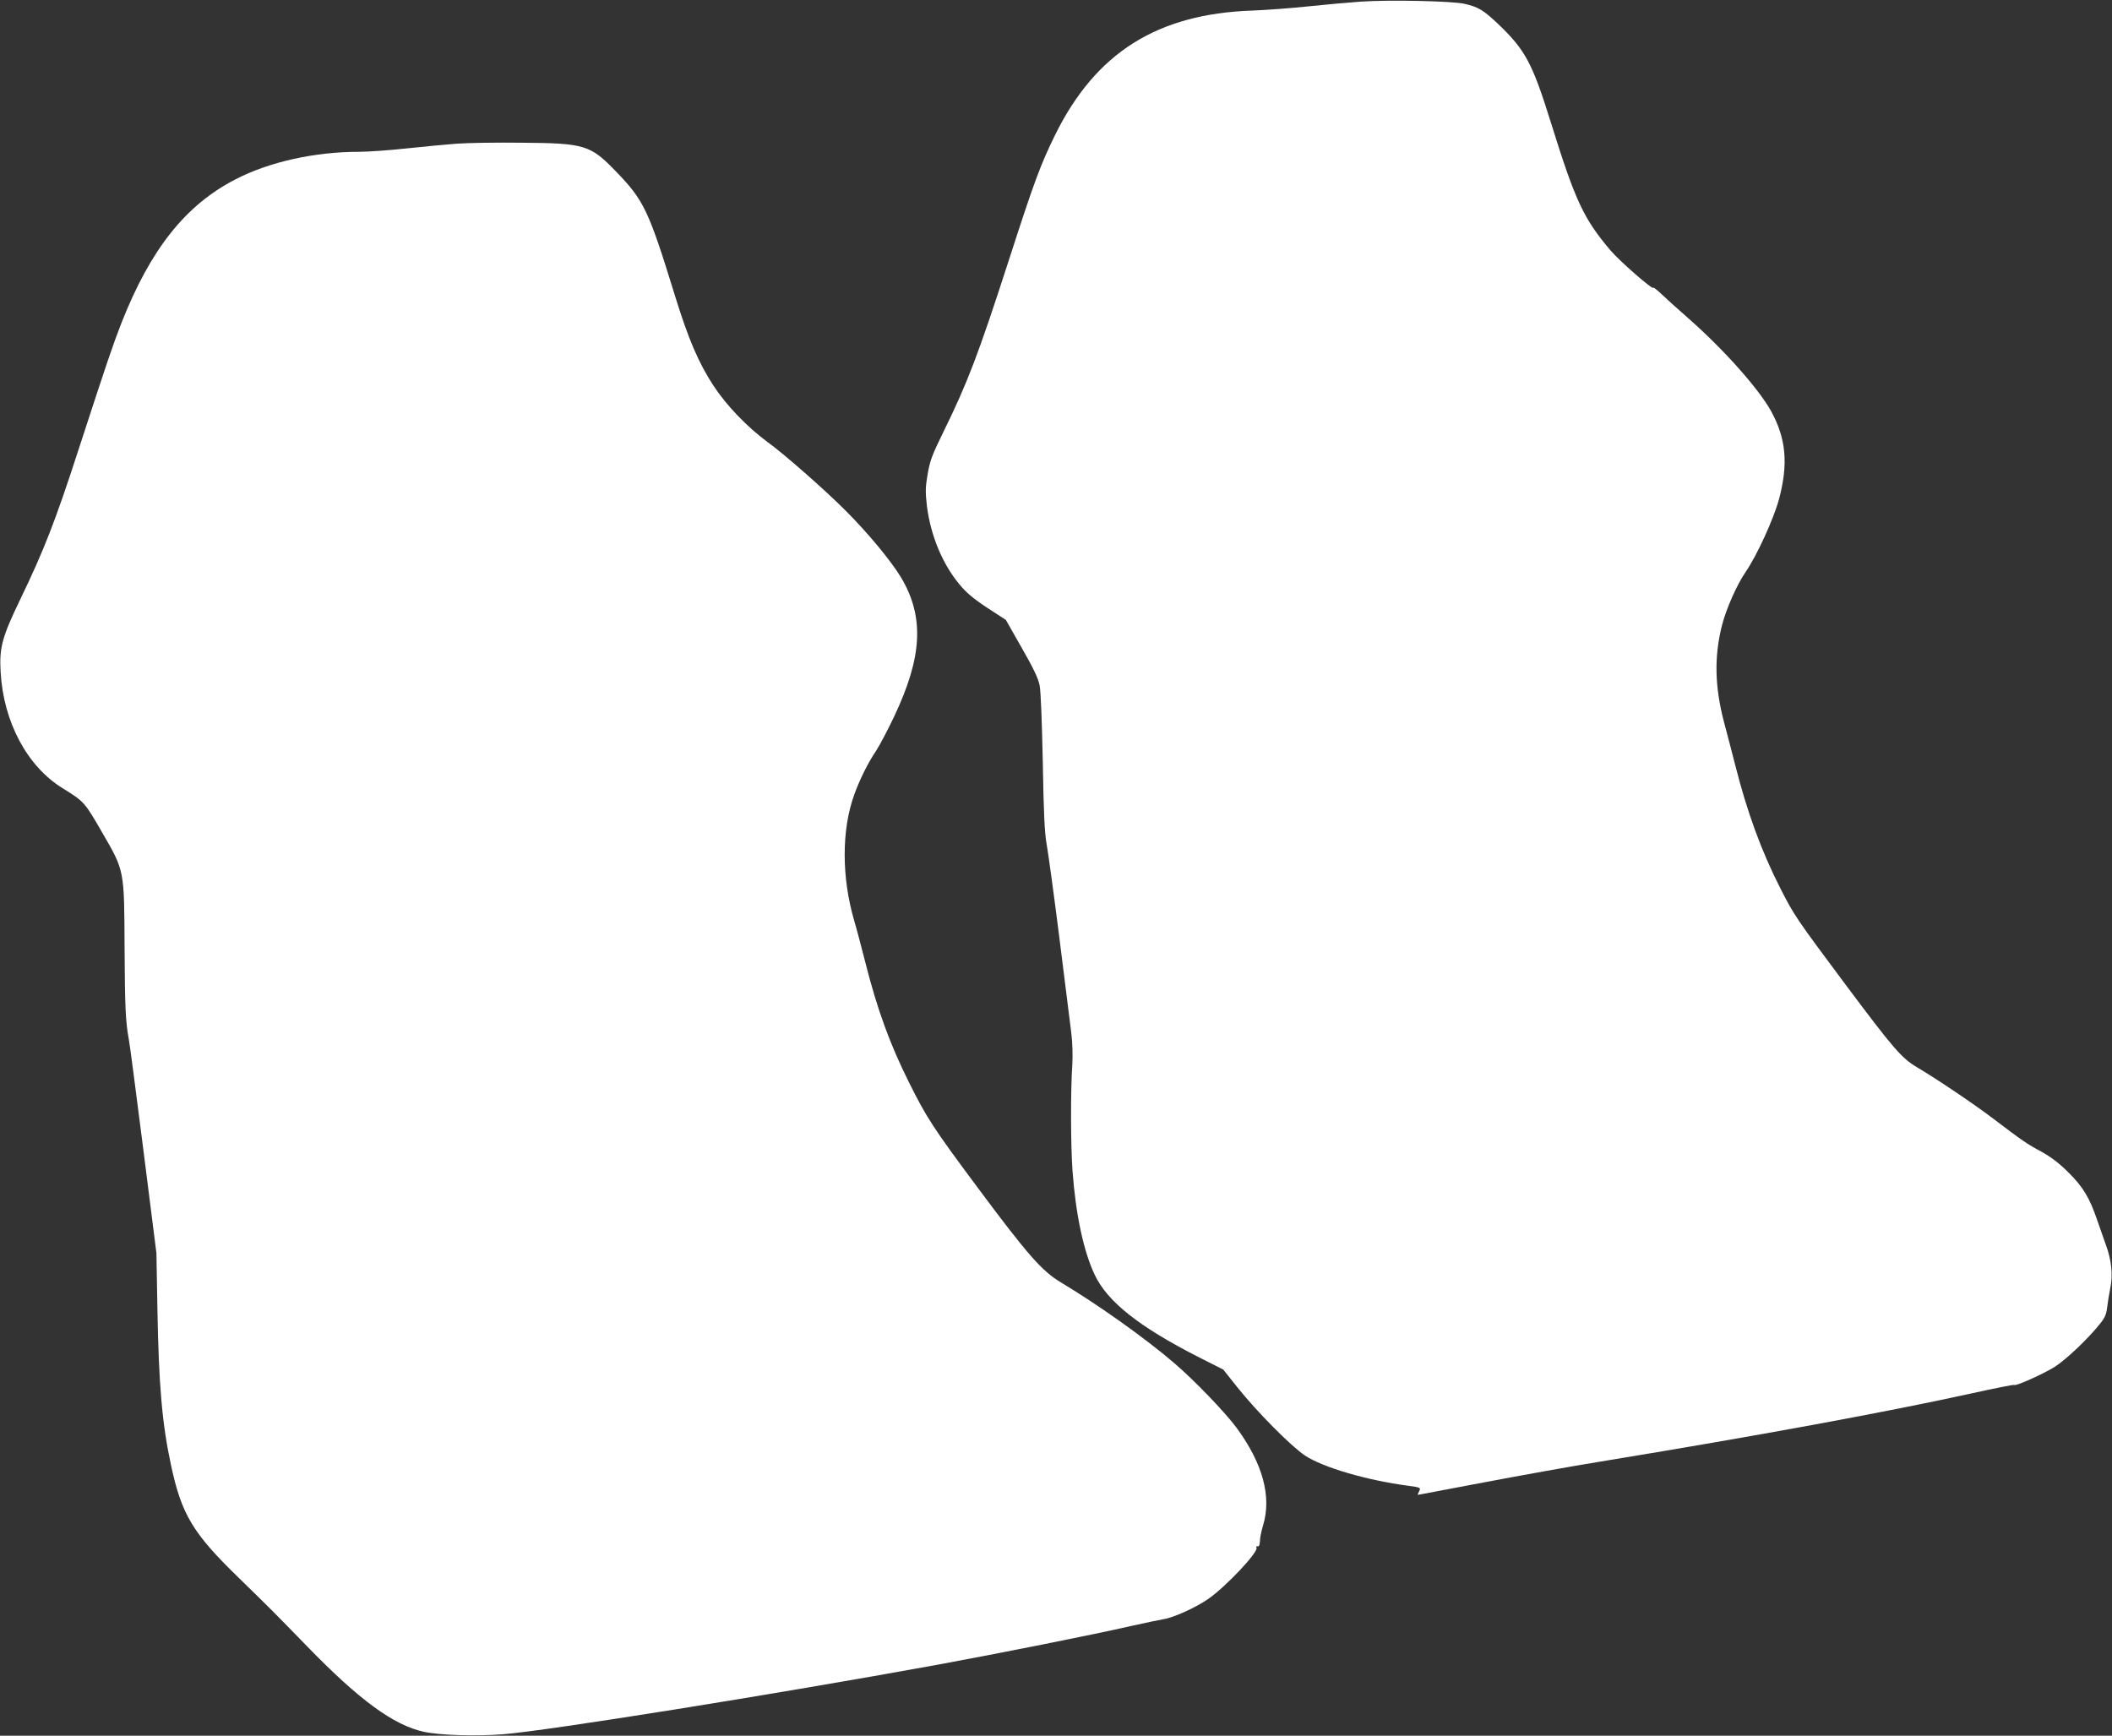 <?xml version="1.0" standalone="no"?>
<!DOCTYPE svg PUBLIC "-//W3C//DTD SVG 20010904//EN"
 "http://www.w3.org/TR/2001/REC-SVG-20010904/DTD/svg10.dtd">
<svg version="1.0" xmlns="http://www.w3.org/2000/svg"
 width="1280pt" height="1052pt" viewBox="0 0 1280 1052"
 preserveAspectRatio="xMidYMid meet">
<rect x="0" y="0" width="1280" height="1052" fill="#333333" stroke="none"/>
<g transform="translate(0,1052) scale(0.1,-0.1)"
fill="#ffffff" stroke="none">
<path d="M8245 10510 c-71 -5 -215 -18 -320 -29 -104 -11 -255 -22 -335 -25
-576 -20 -949 -255 -1195 -753 -90 -183 -128 -286 -286 -776 -179 -553 -246
-729 -391 -1024 -69 -140 -82 -176 -96 -257 -14 -81 -14 -108 -4 -196 23 -176
93 -347 197 -472 39 -48 84 -86 167 -141 l114 -74 96 -169 c72 -125 100 -185
109 -229 7 -36 14 -224 19 -465 5 -304 11 -428 23 -495 9 -49 44 -304 77 -565
33 -261 65 -520 72 -575 8 -60 10 -138 7 -195 -11 -153 -10 -493 1 -645 19
-263 67 -489 134 -630 76 -163 269 -316 626 -498 l154 -78 85 -107 c120 -150
322 -354 409 -413 109 -73 377 -151 627 -184 74 -10 78 -11 65 -35 -6 -11 -9
-20 -6 -20 2 0 181 34 397 75 217 41 531 98 699 125 964 158 1746 302 2264
416 137 30 250 53 253 50 9 -9 180 68 248 111 70 46 197 166 270 257 32 39 41
60 46 105 4 31 12 83 19 116 16 78 7 167 -26 257 -14 40 -39 110 -54 154 -46
135 -86 201 -175 289 -55 55 -107 94 -163 125 -88 47 -111 63 -293 201 -119
90 -340 239 -460 310 -94 56 -141 110 -429 495 -306 410 -316 425 -401 592
-115 226 -201 462 -273 747 -20 77 -49 191 -66 253 -58 218 -62 401 -14 591
25 99 91 249 144 325 69 101 169 320 202 441 57 214 43 367 -48 533 -78 140
-290 377 -504 565 -63 55 -136 121 -162 146 -27 25 -48 42 -48 37 0 -17 -204
161 -260 227 -162 191 -213 300 -359 769 -115 369 -156 445 -325 606 -86 81
-117 100 -201 119 -76 17 -453 25 -630 13z"/>
<path d="M2765 9649 c-66 -5 -203 -18 -305 -29 -102 -11 -229 -20 -283 -20
-270 0 -545 -61 -750 -167 -303 -156 -515 -424 -690 -868 -52 -133 -86 -232
-261 -770 -140 -432 -210 -611 -352 -905 -112 -232 -129 -295 -120 -445 17
-301 161 -570 375 -702 131 -81 134 -84 241 -270 135 -233 133 -222 135 -703
2 -354 6 -440 25 -545 6 -27 45 -331 89 -675 l79 -625 6 -335 c8 -461 28 -697
82 -948 64 -300 131 -413 409 -683 207 -202 206 -201 419 -420 315 -324 522
-475 704 -515 97 -21 315 -28 482 -15 272 22 1637 240 2630 421 370 68 948
183 1179 236 86 19 171 37 190 40 59 8 196 69 275 124 106 74 306 286 291 310
-4 6 -1 9 7 8 9 -2 13 9 14 32 0 19 9 62 19 95 53 174 -2 376 -161 592 -69 93
-254 286 -379 393 -174 149 -456 350 -686 488 -115 69 -201 167 -512 585 -261
351 -302 414 -407 625 -117 234 -193 443 -265 727 -24 94 -54 208 -68 255 -77
263 -77 550 0 763 32 90 84 195 133 267 20 30 69 123 108 205 173 364 185 606
43 845 -61 101 -203 273 -341 410 -120 120 -366 337 -467 410 -125 92 -248
220 -328 341 -91 139 -153 283 -235 549 -159 516 -187 576 -359 753 -153 158
-187 169 -566 172 -154 2 -334 -1 -400 -6z"/>
</g>
</svg>
